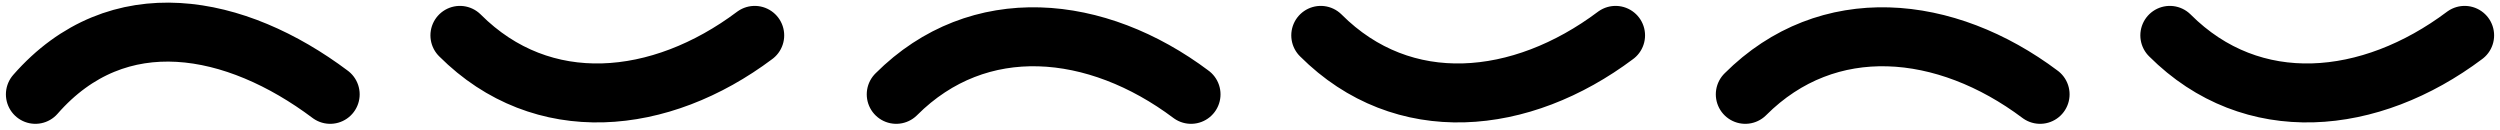 <svg xmlns="http://www.w3.org/2000/svg" viewBox="0 0 21.2 1.1"><path fill="none" stroke="#000" stroke-linecap="round" stroke-miterlimit="10" stroke-width=".5" d="M.3.8C1 0 2 .2 2.8.8M3.9.3c.7.7 1.7.6 2.5 0m1.2.5c.7-.7 1.7-.6 2.5 0m1.1-.5c.7.7 1.7.6 2.5 0m1.1.5c.7-.7 1.7-.6 2.5 0m1.1-.5c.7.7 1.7.6 2.5 0"/></svg>